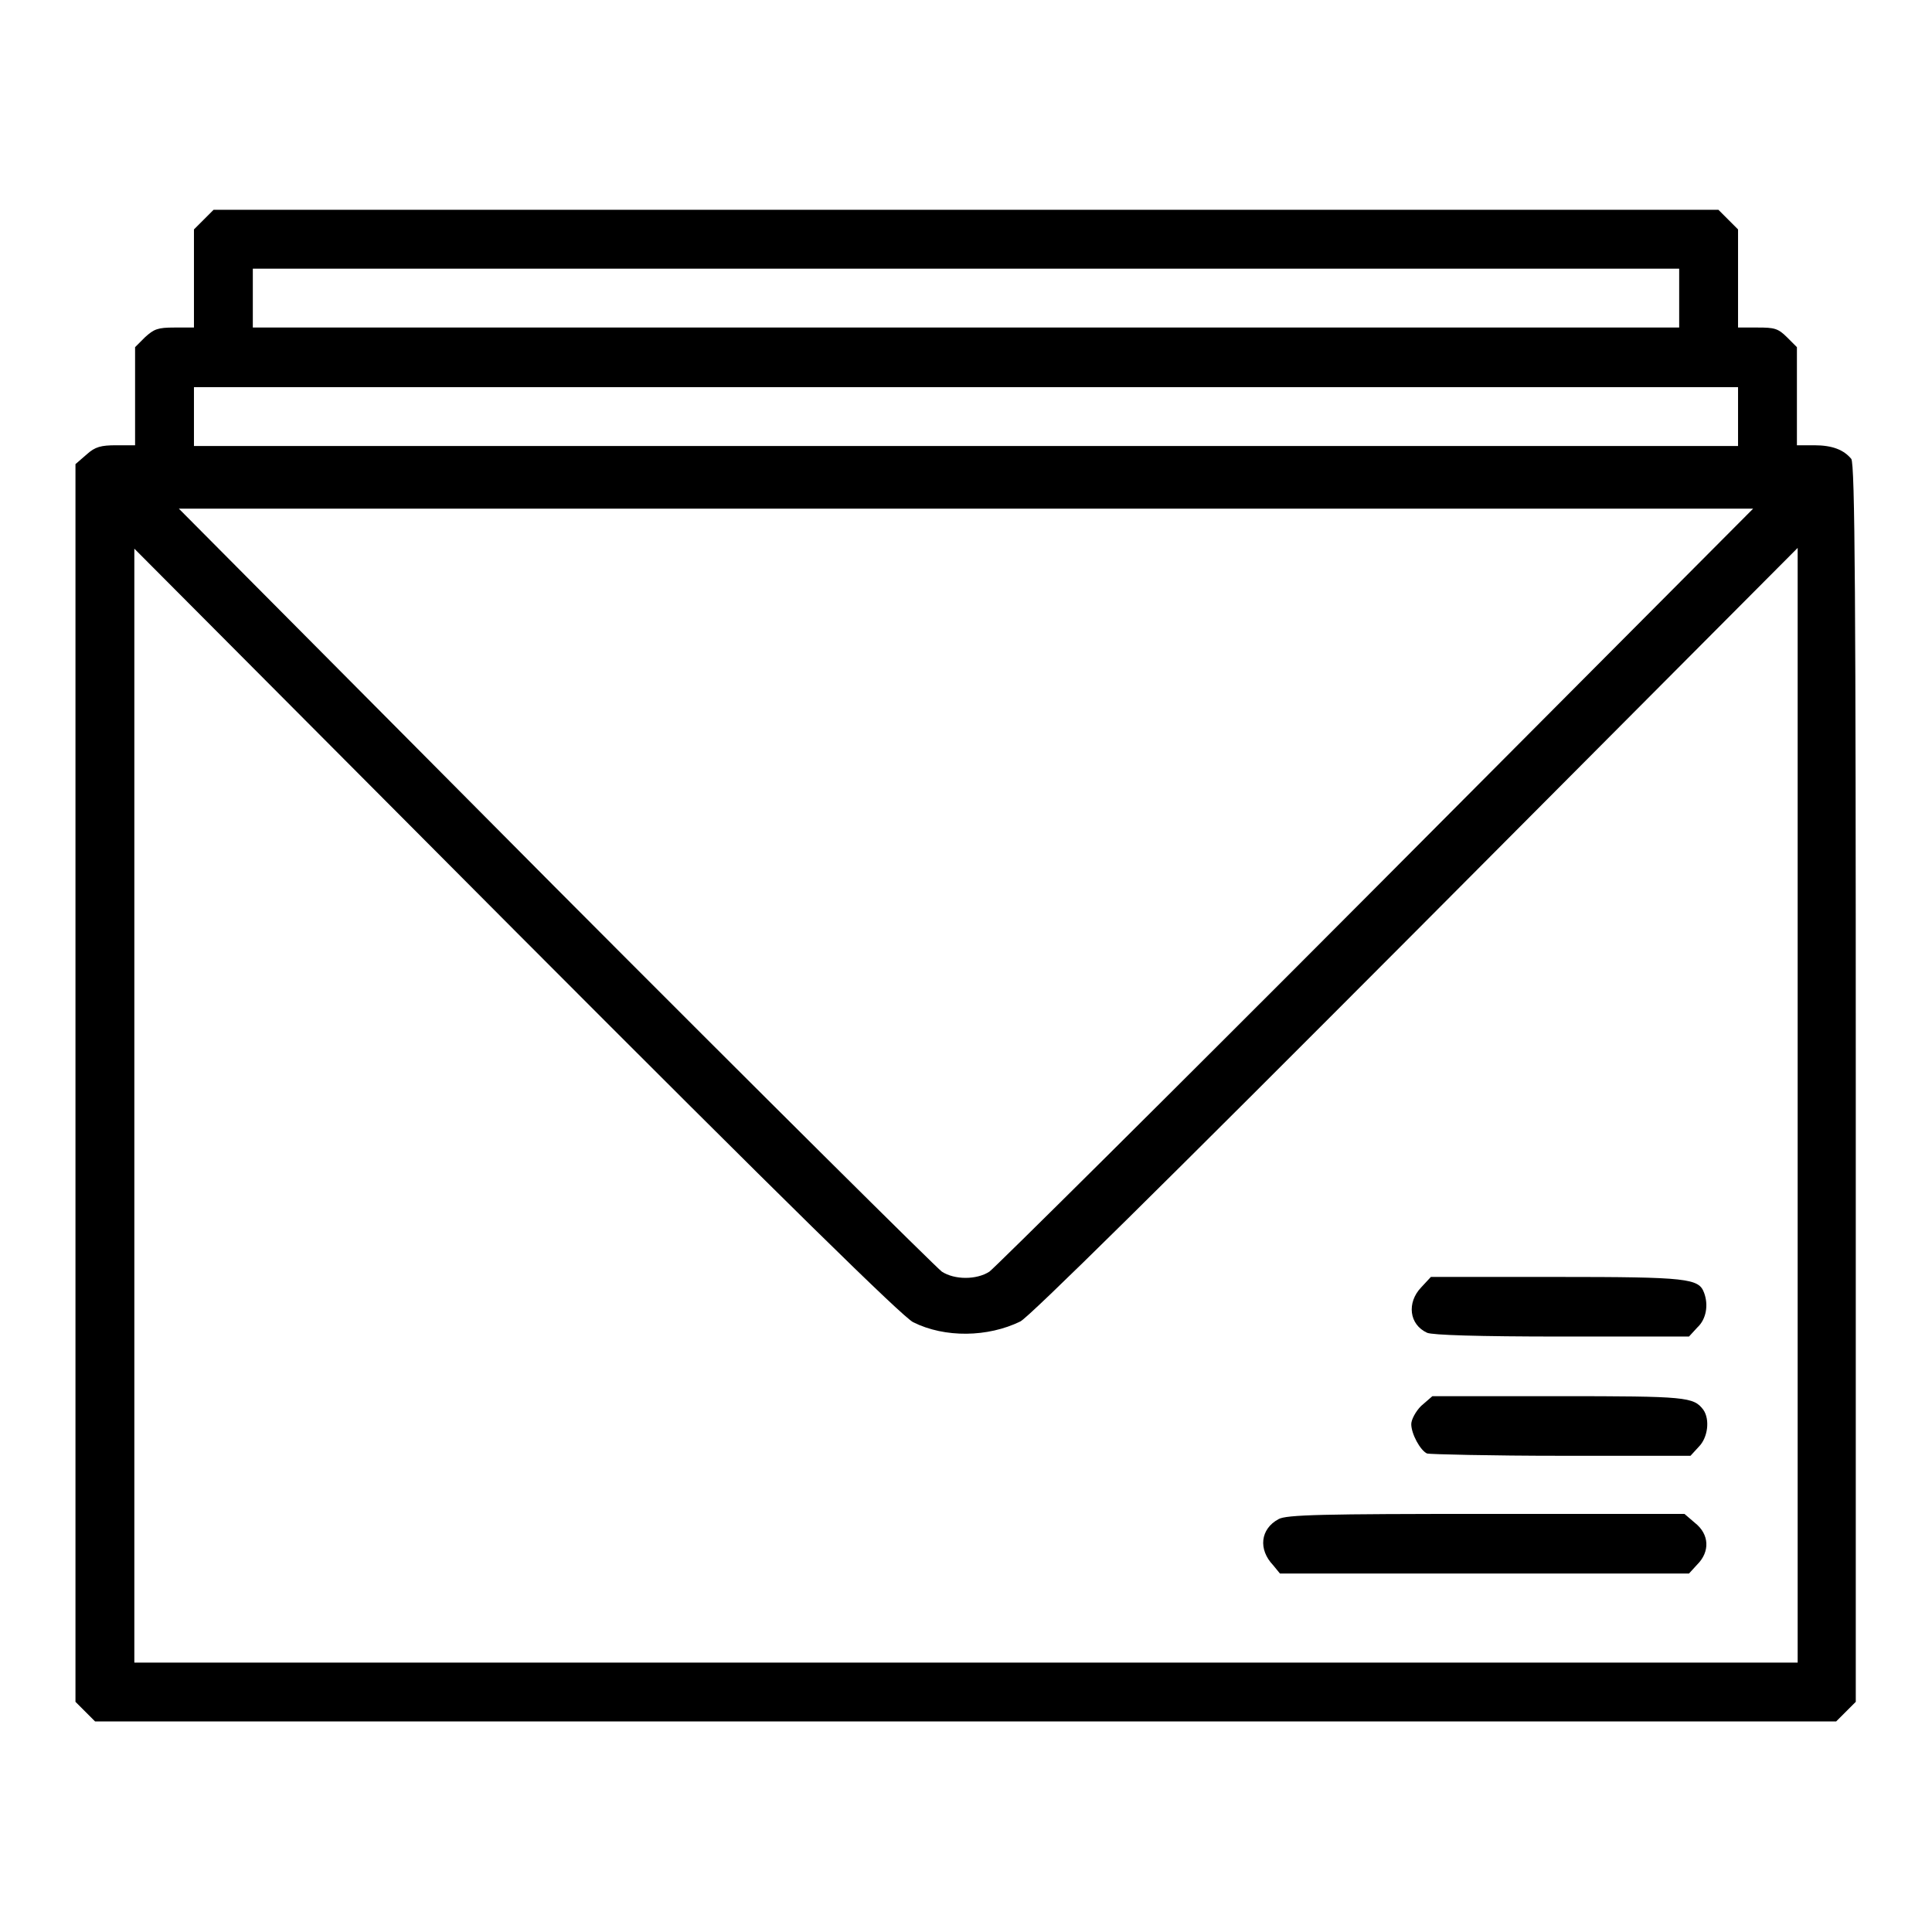 <?xml version="1.0" encoding="utf-8"?>
<!-- Svg Vector Icons : http://www.onlinewebfonts.com/icon -->
<!DOCTYPE svg PUBLIC "-//W3C//DTD SVG 1.1//EN" "http://www.w3.org/Graphics/SVG/1.1/DTD/svg11.dtd">
<svg version="1.1" xmlns="http://www.w3.org/2000/svg" xmlns:xlink="http://www.w3.org/1999/xlink" x="0px" y="0px" viewBox="0 0 256 256" enable-background="new 0 0 256 256" xml:space="preserve">
<g><g><g><path fill="#000000" d="M27,29.1l-1.3,1.3v6.5v6.5h-2.6c-2.2,0-2.7,0.2-3.9,1.3l-1.3,1.3v6.5v6.5h-2.5c-2,0-2.8,0.2-3.9,1.2L10,61.5v82v82l1.3,1.3l1.3,1.3H128h115.3l1.3-1.3l1.3-1.3v-82c0-63.7-0.1-82.1-0.6-82.7c-1-1.2-2.5-1.8-4.9-1.8h-2.3v-6.5v-6.5l-1.3-1.3c-1.2-1.2-1.7-1.3-3.9-1.3h-2.6v-6.5v-6.5l-1.3-1.3l-1.3-1.3H128H28.3L27,29.1z M222.5,39.5v3.9H128H33.5v-3.9v-3.9H128h94.5V39.5z M230.3,55.2v3.9H128H25.7v-3.9v-3.9H128h102.3V55.2z M182.4,117.5c-27.5,27.6-50.6,50.5-51.3,51c-1.7,1.1-4.6,1.1-6.3,0c-0.7-0.5-23.8-23.4-51.3-51L23.7,67.4H128h104.3L182.4,117.5z M121,175.2c4.2,2.1,9.9,2,14.2-0.1c1.2-0.6,19.1-18.3,52.4-51.7l50.6-50.8v73.8l0,73.9H128H17.8l0-73.9V72.7l50.6,50.8C104.2,159.4,119.6,174.5,121,175.2z"/><path fill="#000000" d="M188.3,170.6c-1.9,2-1.6,4.9,0.8,6c0.7,0.3,6.6,0.5,17.9,0.5h16.8l1.1-1.2c1.2-1.1,1.5-3,0.9-4.6c-0.7-1.9-2.1-2.1-19.5-2.1h-16.7L188.3,170.6z"/><path fill="#000000" d="M188.3,186.3c-0.7,0.7-1.3,1.8-1.3,2.4c0,1.3,1.2,3.5,2.1,3.9c0.4,0.1,8.4,0.3,17.8,0.3h17.1l1.1-1.2c1.2-1.2,1.5-3.6,0.6-4.9c-1.3-1.7-2.2-1.8-19.2-1.8h-16.7L188.3,186.3z"/><path fill="#000000" d="M169.4,201.3c-2.4,1.3-2.7,4-0.7,6.1l0.9,1.1h27.1h27.1l1.1-1.2c1.7-1.7,1.6-4-0.3-5.5l-1.4-1.2H197C175.4,200.6,170.4,200.7,169.4,201.3z"/></g></g></g>
</svg>